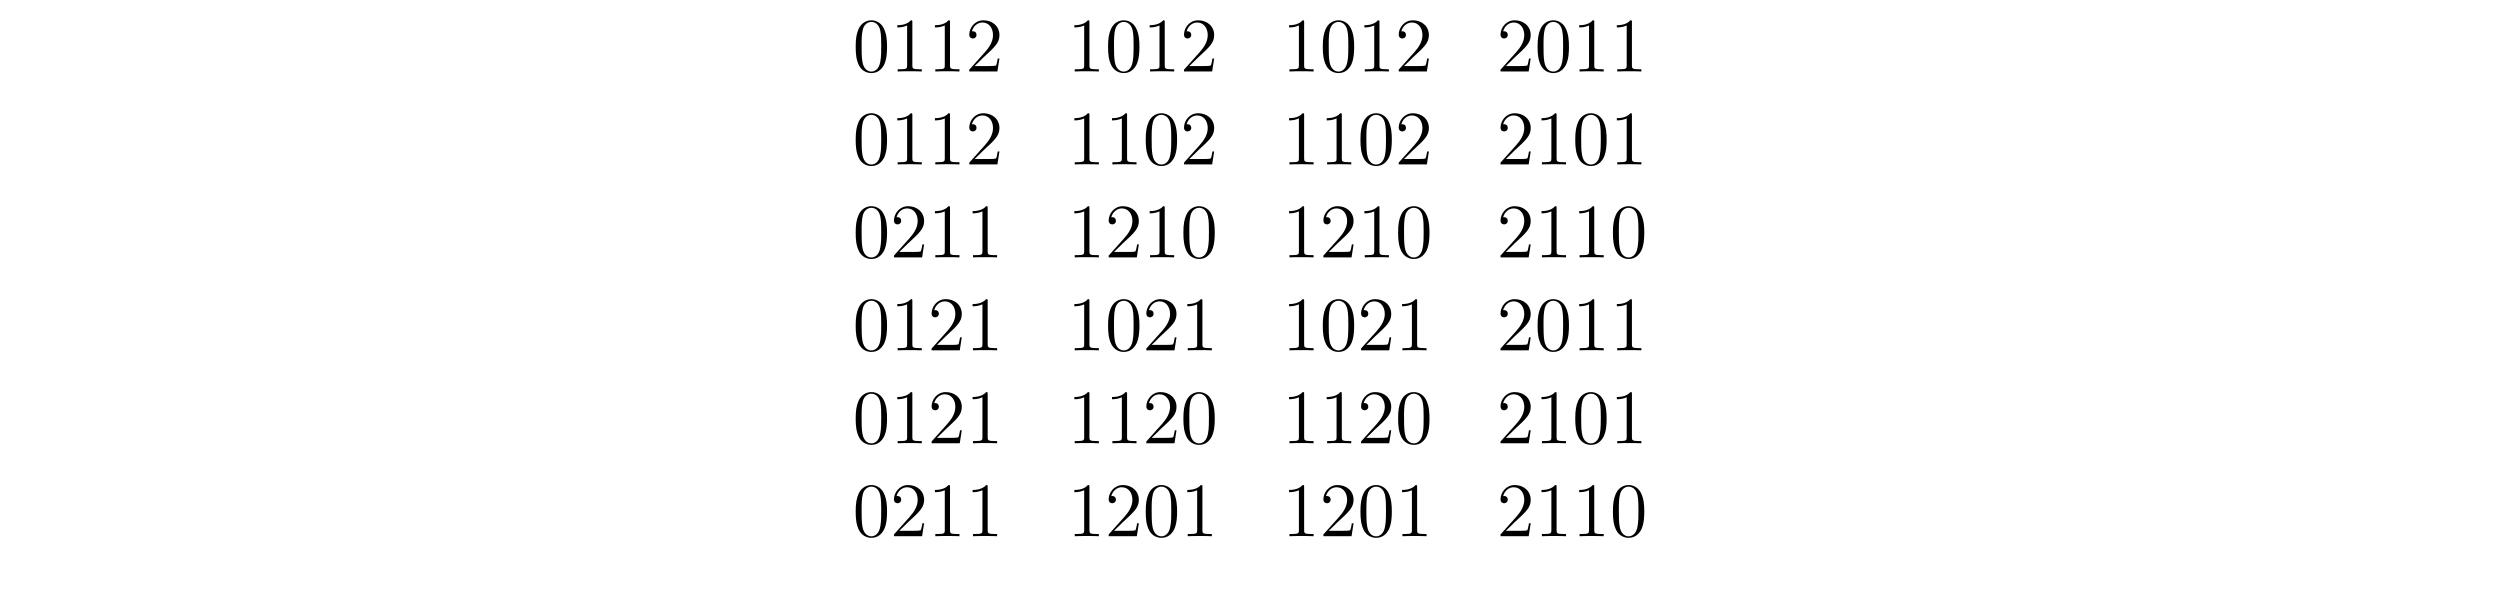 <?xml version="1.0" encoding="UTF-8"?>
<svg xmlns="http://www.w3.org/2000/svg" xmlns:xlink="http://www.w3.org/1999/xlink" width="388.543pt" height="95.143pt" viewBox="0 0 388.543 95.143" version="1.1">
<defs>
<g>
<symbol overflow="visible" id="glyph0-0">
<path style="stroke:none;" d=""/>
</symbol>
<symbol overflow="visible" id="glyph0-1">
<path style="stroke:none;" d="M 5.359 -3.828 C 5.359 -4.812 5.297 -5.781 4.859 -6.688 C 4.375 -7.688 3.516 -7.953 2.922 -7.953 C 2.234 -7.953 1.391 -7.609 0.938 -6.609 C 0.609 -5.859 0.484 -5.109 0.484 -3.828 C 0.484 -2.672 0.578 -1.797 1 -0.938 C 1.469 -0.031 2.297 0.25 2.922 0.25 C 3.953 0.25 4.547 -0.375 4.906 -1.062 C 5.328 -1.953 5.359 -3.125 5.359 -3.828 Z M 2.922 0.016 C 2.531 0.016 1.75 -0.203 1.531 -1.5 C 1.406 -2.219 1.406 -3.125 1.406 -3.969 C 1.406 -4.953 1.406 -5.828 1.594 -6.531 C 1.797 -7.344 2.406 -7.703 2.922 -7.703 C 3.375 -7.703 4.062 -7.438 4.297 -6.406 C 4.453 -5.719 4.453 -4.781 4.453 -3.969 C 4.453 -3.172 4.453 -2.266 4.312 -1.531 C 4.094 -0.219 3.328 0.016 2.922 0.016 Z M 2.922 0.016 "/>
</symbol>
<symbol overflow="visible" id="glyph0-2">
<path style="stroke:none;" d="M 3.438 -7.656 C 3.438 -7.938 3.438 -7.953 3.203 -7.953 C 2.922 -7.625 2.312 -7.188 1.094 -7.188 L 1.094 -6.844 C 1.359 -6.844 1.953 -6.844 2.625 -7.141 L 2.625 -0.922 C 2.625 -0.484 2.578 -0.344 1.531 -0.344 L 1.156 -0.344 L 1.156 0 C 1.484 -0.031 2.641 -0.031 3.031 -0.031 C 3.438 -0.031 4.578 -0.031 4.906 0 L 4.906 -0.344 L 4.531 -0.344 C 3.484 -0.344 3.438 -0.484 3.438 -0.922 Z M 3.438 -7.656 "/>
</symbol>
<symbol overflow="visible" id="glyph0-3">
<path style="stroke:none;" d="M 5.266 -2.016 L 5 -2.016 C 4.953 -1.812 4.859 -1.141 4.75 -0.953 C 4.656 -0.844 3.984 -0.844 3.625 -0.844 L 1.406 -0.844 C 1.734 -1.125 2.469 -1.891 2.766 -2.172 C 4.594 -3.844 5.266 -4.469 5.266 -5.656 C 5.266 -7.031 4.172 -7.953 2.781 -7.953 C 1.406 -7.953 0.578 -6.766 0.578 -5.734 C 0.578 -5.125 1.109 -5.125 1.141 -5.125 C 1.406 -5.125 1.703 -5.312 1.703 -5.688 C 1.703 -6.031 1.484 -6.25 1.141 -6.25 C 1.047 -6.25 1.016 -6.25 0.984 -6.234 C 1.203 -7.047 1.859 -7.609 2.625 -7.609 C 3.641 -7.609 4.266 -6.75 4.266 -5.656 C 4.266 -4.641 3.688 -3.75 3 -2.984 L 0.578 -0.281 L 0.578 0 L 4.953 0 Z M 5.266 -2.016 "/>
</symbol>
</g>
</defs>
<g id="surface1">
<g style="fill:rgb(0%,0%,0%);fill-opacity:1;">
  <use xlink:href="#glyph0-1" x="132.504" y="11.108"/>
  <use xlink:href="#glyph0-2" x="138.357" y="11.108"/>
  <use xlink:href="#glyph0-2" x="144.211" y="11.108"/>
  <use xlink:href="#glyph0-3" x="150.064" y="11.108"/>
</g>
<g style="fill:rgb(0%,0%,0%);fill-opacity:1;">
  <use xlink:href="#glyph0-2" x="165.876" y="11.108"/>
  <use xlink:href="#glyph0-1" x="171.729" y="11.108"/>
  <use xlink:href="#glyph0-2" x="177.582" y="11.108"/>
  <use xlink:href="#glyph0-3" x="183.436" y="11.108"/>
</g>
<g style="fill:rgb(0%,0%,0%);fill-opacity:1;">
  <use xlink:href="#glyph0-2" x="199.247" y="11.108"/>
  <use xlink:href="#glyph0-1" x="205.101" y="11.108"/>
  <use xlink:href="#glyph0-2" x="210.954" y="11.108"/>
  <use xlink:href="#glyph0-3" x="216.807" y="11.108"/>
</g>
<g style="fill:rgb(0%,0%,0%);fill-opacity:1;">
  <use xlink:href="#glyph0-3" x="232.631" y="11.108"/>
  <use xlink:href="#glyph0-1" x="238.484" y="11.108"/>
  <use xlink:href="#glyph0-2" x="244.338" y="11.108"/>
  <use xlink:href="#glyph0-2" x="250.191" y="11.108"/>
</g>
<g style="fill:rgb(0%,0%,0%);fill-opacity:1;">
  <use xlink:href="#glyph0-1" x="132.504" y="25.554"/>
  <use xlink:href="#glyph0-2" x="138.357" y="25.554"/>
  <use xlink:href="#glyph0-2" x="144.211" y="25.554"/>
  <use xlink:href="#glyph0-3" x="150.064" y="25.554"/>
</g>
<g style="fill:rgb(0%,0%,0%);fill-opacity:1;">
  <use xlink:href="#glyph0-2" x="165.876" y="25.554"/>
  <use xlink:href="#glyph0-2" x="171.729" y="25.554"/>
  <use xlink:href="#glyph0-1" x="177.582" y="25.554"/>
  <use xlink:href="#glyph0-3" x="183.436" y="25.554"/>
</g>
<g style="fill:rgb(0%,0%,0%);fill-opacity:1;">
  <use xlink:href="#glyph0-2" x="199.247" y="25.554"/>
  <use xlink:href="#glyph0-2" x="205.101" y="25.554"/>
  <use xlink:href="#glyph0-1" x="210.954" y="25.554"/>
  <use xlink:href="#glyph0-3" x="216.807" y="25.554"/>
</g>
<g style="fill:rgb(0%,0%,0%);fill-opacity:1;">
  <use xlink:href="#glyph0-3" x="232.631" y="25.554"/>
  <use xlink:href="#glyph0-2" x="238.484" y="25.554"/>
  <use xlink:href="#glyph0-1" x="244.338" y="25.554"/>
  <use xlink:href="#glyph0-2" x="250.191" y="25.554"/>
</g>
<g style="fill:rgb(0%,0%,0%);fill-opacity:1;">
  <use xlink:href="#glyph0-1" x="132.504" y="40"/>
  <use xlink:href="#glyph0-3" x="138.357" y="40"/>
  <use xlink:href="#glyph0-2" x="144.211" y="40"/>
  <use xlink:href="#glyph0-2" x="150.064" y="40"/>
</g>
<g style="fill:rgb(0%,0%,0%);fill-opacity:1;">
  <use xlink:href="#glyph0-2" x="165.876" y="40"/>
  <use xlink:href="#glyph0-3" x="171.729" y="40"/>
  <use xlink:href="#glyph0-2" x="177.582" y="40"/>
  <use xlink:href="#glyph0-1" x="183.436" y="40"/>
</g>
<g style="fill:rgb(0%,0%,0%);fill-opacity:1;">
  <use xlink:href="#glyph0-2" x="199.247" y="40"/>
  <use xlink:href="#glyph0-3" x="205.101" y="40"/>
  <use xlink:href="#glyph0-2" x="210.954" y="40"/>
  <use xlink:href="#glyph0-1" x="216.807" y="40"/>
</g>
<g style="fill:rgb(0%,0%,0%);fill-opacity:1;">
  <use xlink:href="#glyph0-3" x="232.631" y="40"/>
  <use xlink:href="#glyph0-2" x="238.484" y="40"/>
  <use xlink:href="#glyph0-2" x="244.338" y="40"/>
  <use xlink:href="#glyph0-1" x="250.191" y="40"/>
</g>
<g style="fill:rgb(0%,0%,0%);fill-opacity:1;">
  <use xlink:href="#glyph0-1" x="132.504" y="54.446"/>
  <use xlink:href="#glyph0-2" x="138.357" y="54.446"/>
  <use xlink:href="#glyph0-3" x="144.211" y="54.446"/>
  <use xlink:href="#glyph0-2" x="150.064" y="54.446"/>
</g>
<g style="fill:rgb(0%,0%,0%);fill-opacity:1;">
  <use xlink:href="#glyph0-2" x="165.876" y="54.446"/>
  <use xlink:href="#glyph0-1" x="171.729" y="54.446"/>
  <use xlink:href="#glyph0-3" x="177.582" y="54.446"/>
  <use xlink:href="#glyph0-2" x="183.436" y="54.446"/>
</g>
<g style="fill:rgb(0%,0%,0%);fill-opacity:1;">
  <use xlink:href="#glyph0-2" x="199.247" y="54.446"/>
  <use xlink:href="#glyph0-1" x="205.101" y="54.446"/>
  <use xlink:href="#glyph0-3" x="210.954" y="54.446"/>
  <use xlink:href="#glyph0-2" x="216.807" y="54.446"/>
</g>
<g style="fill:rgb(0%,0%,0%);fill-opacity:1;">
  <use xlink:href="#glyph0-3" x="232.631" y="54.446"/>
  <use xlink:href="#glyph0-1" x="238.484" y="54.446"/>
  <use xlink:href="#glyph0-2" x="244.338" y="54.446"/>
  <use xlink:href="#glyph0-2" x="250.191" y="54.446"/>
</g>
<g style="fill:rgb(0%,0%,0%);fill-opacity:1;">
  <use xlink:href="#glyph0-1" x="132.504" y="68.891"/>
  <use xlink:href="#glyph0-2" x="138.357" y="68.891"/>
  <use xlink:href="#glyph0-3" x="144.211" y="68.891"/>
  <use xlink:href="#glyph0-2" x="150.064" y="68.891"/>
</g>
<g style="fill:rgb(0%,0%,0%);fill-opacity:1;">
  <use xlink:href="#glyph0-2" x="165.876" y="68.891"/>
  <use xlink:href="#glyph0-2" x="171.729" y="68.891"/>
  <use xlink:href="#glyph0-3" x="177.582" y="68.891"/>
  <use xlink:href="#glyph0-1" x="183.436" y="68.891"/>
</g>
<g style="fill:rgb(0%,0%,0%);fill-opacity:1;">
  <use xlink:href="#glyph0-2" x="199.247" y="68.891"/>
  <use xlink:href="#glyph0-2" x="205.101" y="68.891"/>
  <use xlink:href="#glyph0-3" x="210.954" y="68.891"/>
  <use xlink:href="#glyph0-1" x="216.807" y="68.891"/>
</g>
<g style="fill:rgb(0%,0%,0%);fill-opacity:1;">
  <use xlink:href="#glyph0-3" x="232.631" y="68.891"/>
  <use xlink:href="#glyph0-2" x="238.484" y="68.891"/>
  <use xlink:href="#glyph0-1" x="244.338" y="68.891"/>
  <use xlink:href="#glyph0-2" x="250.191" y="68.891"/>
</g>
<g style="fill:rgb(0%,0%,0%);fill-opacity:1;">
  <use xlink:href="#glyph0-1" x="132.504" y="83.337"/>
  <use xlink:href="#glyph0-3" x="138.357" y="83.337"/>
  <use xlink:href="#glyph0-2" x="144.211" y="83.337"/>
  <use xlink:href="#glyph0-2" x="150.064" y="83.337"/>
</g>
<g style="fill:rgb(0%,0%,0%);fill-opacity:1;">
  <use xlink:href="#glyph0-2" x="165.876" y="83.337"/>
  <use xlink:href="#glyph0-3" x="171.729" y="83.337"/>
  <use xlink:href="#glyph0-1" x="177.582" y="83.337"/>
  <use xlink:href="#glyph0-2" x="183.436" y="83.337"/>
</g>
<g style="fill:rgb(0%,0%,0%);fill-opacity:1;">
  <use xlink:href="#glyph0-2" x="199.247" y="83.337"/>
  <use xlink:href="#glyph0-3" x="205.101" y="83.337"/>
  <use xlink:href="#glyph0-1" x="210.954" y="83.337"/>
  <use xlink:href="#glyph0-2" x="216.807" y="83.337"/>
</g>
<g style="fill:rgb(0%,0%,0%);fill-opacity:1;">
  <use xlink:href="#glyph0-3" x="232.631" y="83.337"/>
  <use xlink:href="#glyph0-2" x="238.484" y="83.337"/>
  <use xlink:href="#glyph0-2" x="244.338" y="83.337"/>
  <use xlink:href="#glyph0-1" x="250.191" y="83.337"/>
</g>
</g>
</svg>
